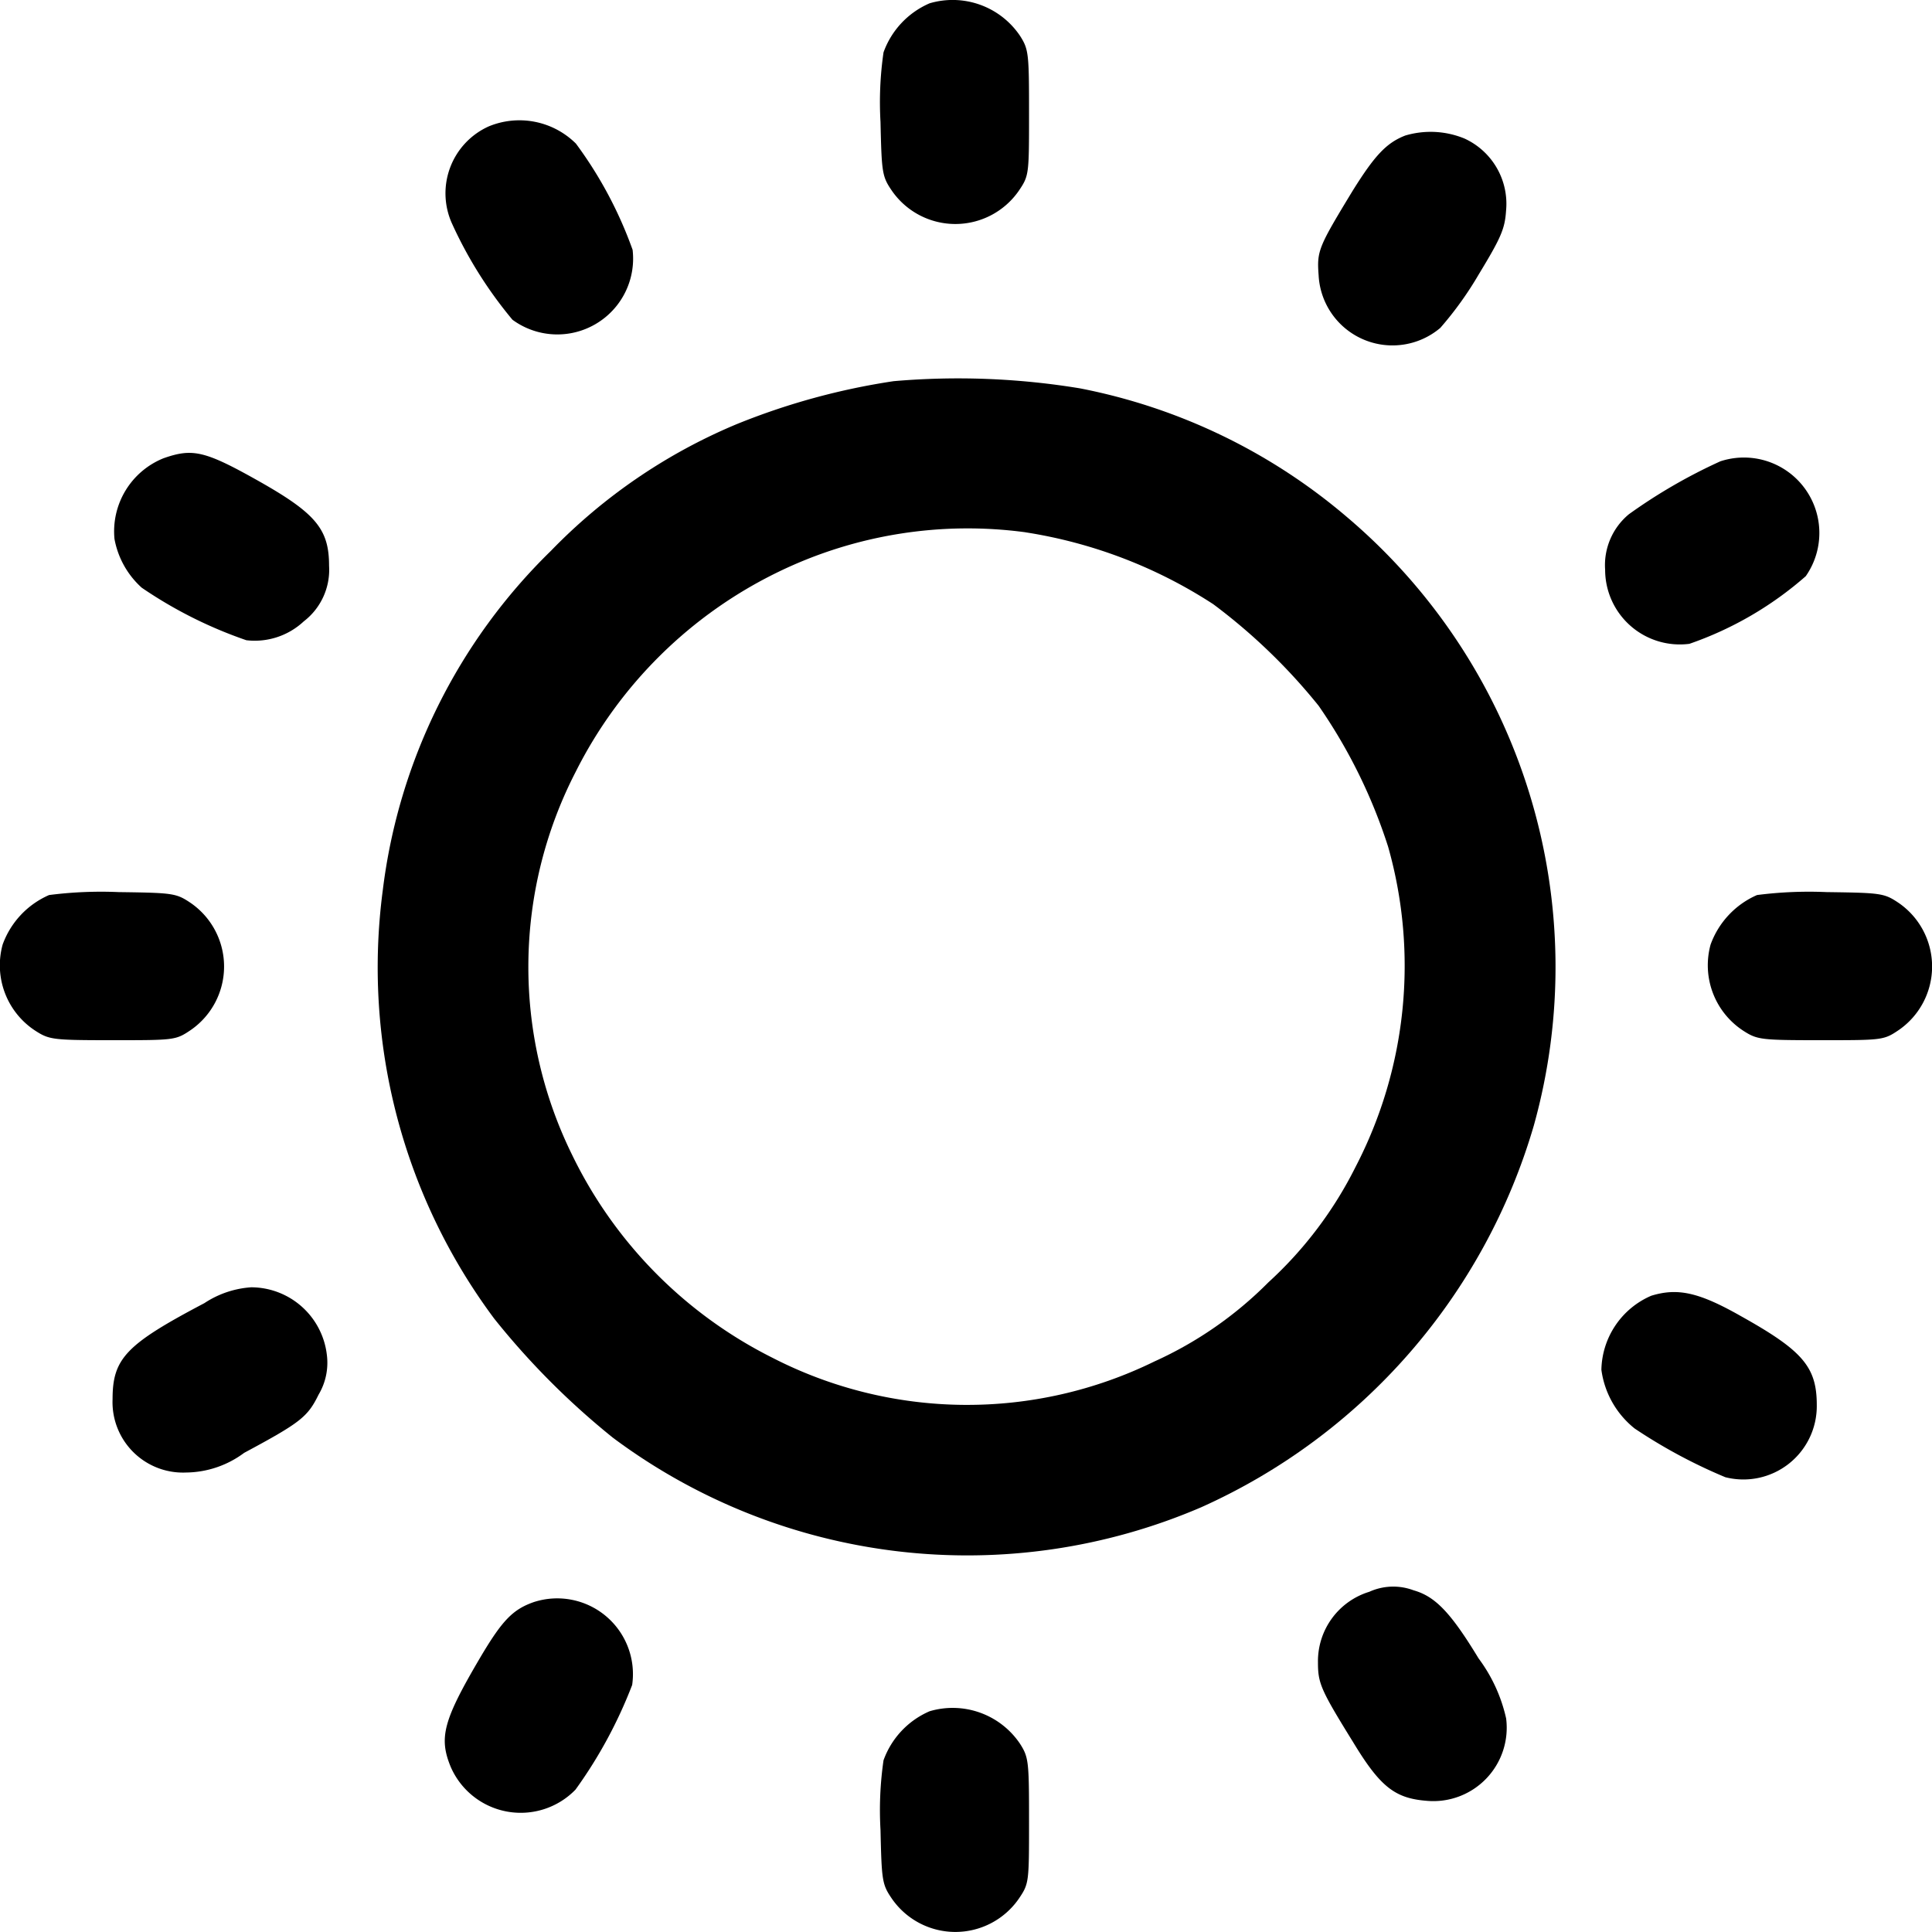 <?xml version="1.0" encoding="UTF-8"?>
<svg xmlns="http://www.w3.org/2000/svg" width="26.326" height="26.325" viewBox="0 0 26.326 26.325">
  <g transform="translate(-2656.202 -1231.221)">
    <path d="M2889.812,1231.266a1.151,1.151,0,0,0-.628.669,4.733,4.733,0,0,0-.041.948c.016.69.021.741.155.937a1.052,1.052,0,0,0,1.73,0c.139-.206.139-.221.139-1.061,0-.808-.005-.865-.123-1.05A1.107,1.107,0,0,0,2889.812,1231.266Z" transform="translate(-220.943)"></path>
    <path d="M2774.655,1263.087a1,1,0,0,0-.494,1.334,5.764,5.764,0,0,0,.819,1.3,1.033,1.033,0,0,0,1.637-.953,5.594,5.594,0,0,0-.772-1.447A1.093,1.093,0,0,0,2774.655,1263.087Z" transform="translate(-111.795 -30.143)"></path>
    <path d="M3006.247,1266.164c-.257.1-.417.273-.716.752-.469.772-.489.819-.464,1.153a1.008,1.008,0,0,0,1.658.716,4.732,4.732,0,0,0,.525-.731c.3-.494.355-.618.371-.865a.978.978,0,0,0-.566-.984A1.213,1.213,0,0,0,3006.247,1266.164Z" transform="translate(-330.897 -33.096)"></path>
    <path d="M2763.16,1331.366a9.366,9.366,0,0,0-2.142.587,7.6,7.6,0,0,0-2.528,1.725,7.778,7.778,0,0,0-2.291,4.624,8.009,8.009,0,0,0,1.519,5.839,10.444,10.444,0,0,0,1.617,1.622,8.072,8.072,0,0,0,8.017.947,8.226,8.226,0,0,0,4.531-5.2,8.035,8.035,0,0,0-2.543-8.29,7.935,7.935,0,0,0-3.64-1.756A10.2,10.2,0,0,0,2763.16,1331.366Zm1.8,2.06a6.525,6.525,0,0,1,2.554.978,7.924,7.924,0,0,1,1.437,1.385,7.252,7.252,0,0,1,.947,1.921,5.946,5.946,0,0,1-.443,4.361,5.393,5.393,0,0,1-1.19,1.576,5.21,5.21,0,0,1-1.55,1.076,5.8,5.8,0,0,1-5.211-.052,6.036,6.036,0,0,1-2.729-2.77,5.8,5.8,0,0,1,.052-5.211,6.036,6.036,0,0,1,2.77-2.729A5.907,5.907,0,0,1,2764.957,1333.425Z" transform="translate(-94.781 -94.951)"></path>
    <path d="M2686.956,1351.158a1.074,1.074,0,0,0-.669,1.1,1.179,1.179,0,0,0,.371.664,5.956,5.956,0,0,0,1.426.716.978.978,0,0,0,.782-.257.885.885,0,0,0,.345-.757c0-.494-.175-.711-.947-1.148C2687.518,1351.055,2687.353,1351.019,2686.956,1351.158Z" transform="translate(-28.525 -113.693)"></path>
    <path d="M3082.57,1352.083a7.338,7.338,0,0,0-1.246.721.9.9,0,0,0-.324.757,1.018,1.018,0,0,0,1.148,1.009,4.756,4.756,0,0,0,1.586-.922A1.028,1.028,0,0,0,3082.57,1352.083Z" transform="translate(-402.926 -114.576)"></path>
    <path d="M2656.871,1467.323a1.169,1.169,0,0,0-.633.675,1.064,1.064,0,0,0,.453,1.179c.185.118.242.124,1.05.124.84,0,.855,0,1.061-.139a1.052,1.052,0,0,0,0-1.73c-.2-.134-.237-.139-.983-.149A5.552,5.552,0,0,0,2656.871,1467.323Z" transform="translate(0 -223.906)"></path>
    <path d="M3108.871,1467.323a1.171,1.171,0,0,0-.633.675,1.065,1.065,0,0,0,.453,1.179c.185.118.242.124,1.051.124.839,0,.855,0,1.061-.139a1.052,1.052,0,0,0,0-1.73c-.2-.134-.237-.139-.983-.149A5.552,5.552,0,0,0,3108.871,1467.323Z" transform="translate(-428.727 -223.906)"></path>
    <path d="M2687.251,1572.211c-1.065.561-1.251.752-1.251,1.308a.96.96,0,0,0,1,1,1.345,1.345,0,0,0,.793-.268c.767-.412.865-.489,1.014-.793a.849.849,0,0,0,.113-.541,1.041,1.041,0,0,0-1.03-.922A1.314,1.314,0,0,0,2687.251,1572.211Z" transform="translate(-28.264 -323.233)"></path>
    <path d="M3080.68,1573.2a1.122,1.122,0,0,0-.68,1.009,1.232,1.232,0,0,0,.453.8,7.2,7.2,0,0,0,1.236.664,1,1,0,0,0,1.246-.983c0-.52-.191-.741-1.03-1.21C3081.328,1573.152,3081.04,1573.09,3080.68,1573.2Z" transform="translate(-401.977 -324.323)"></path>
    <path d="M3005.7,1651.2a.989.989,0,0,0-.7.963c0,.283.036.371.479,1.086.371.613.572.767,1.009.8a1,1,0,0,0,1.076-1.123,2.15,2.15,0,0,0-.376-.819c-.381-.628-.592-.844-.885-.927A.788.788,0,0,0,3005.7,1651.2Z" transform="translate(-330.839 -398.289)"></path>
    <path d="M2775.134,1654.156c-.288.1-.432.252-.726.747-.51.865-.572,1.1-.407,1.5a1.04,1.04,0,0,0,1.7.309,6.279,6.279,0,0,0,.772-1.426A1.032,1.032,0,0,0,2775.134,1654.156Z" transform="translate(-111.657 -401.105)"></path>
    <path d="M2889.812,1683.266a1.151,1.151,0,0,0-.628.669,4.733,4.733,0,0,0-.041.948c.016.69.021.741.155.937a1.052,1.052,0,0,0,1.73,0c.139-.206.139-.221.139-1.061,0-.808-.005-.865-.123-1.05A1.106,1.106,0,0,0,2889.812,1683.266Z" transform="translate(-220.943 -428.727)"></path>
  </g>
</svg>
